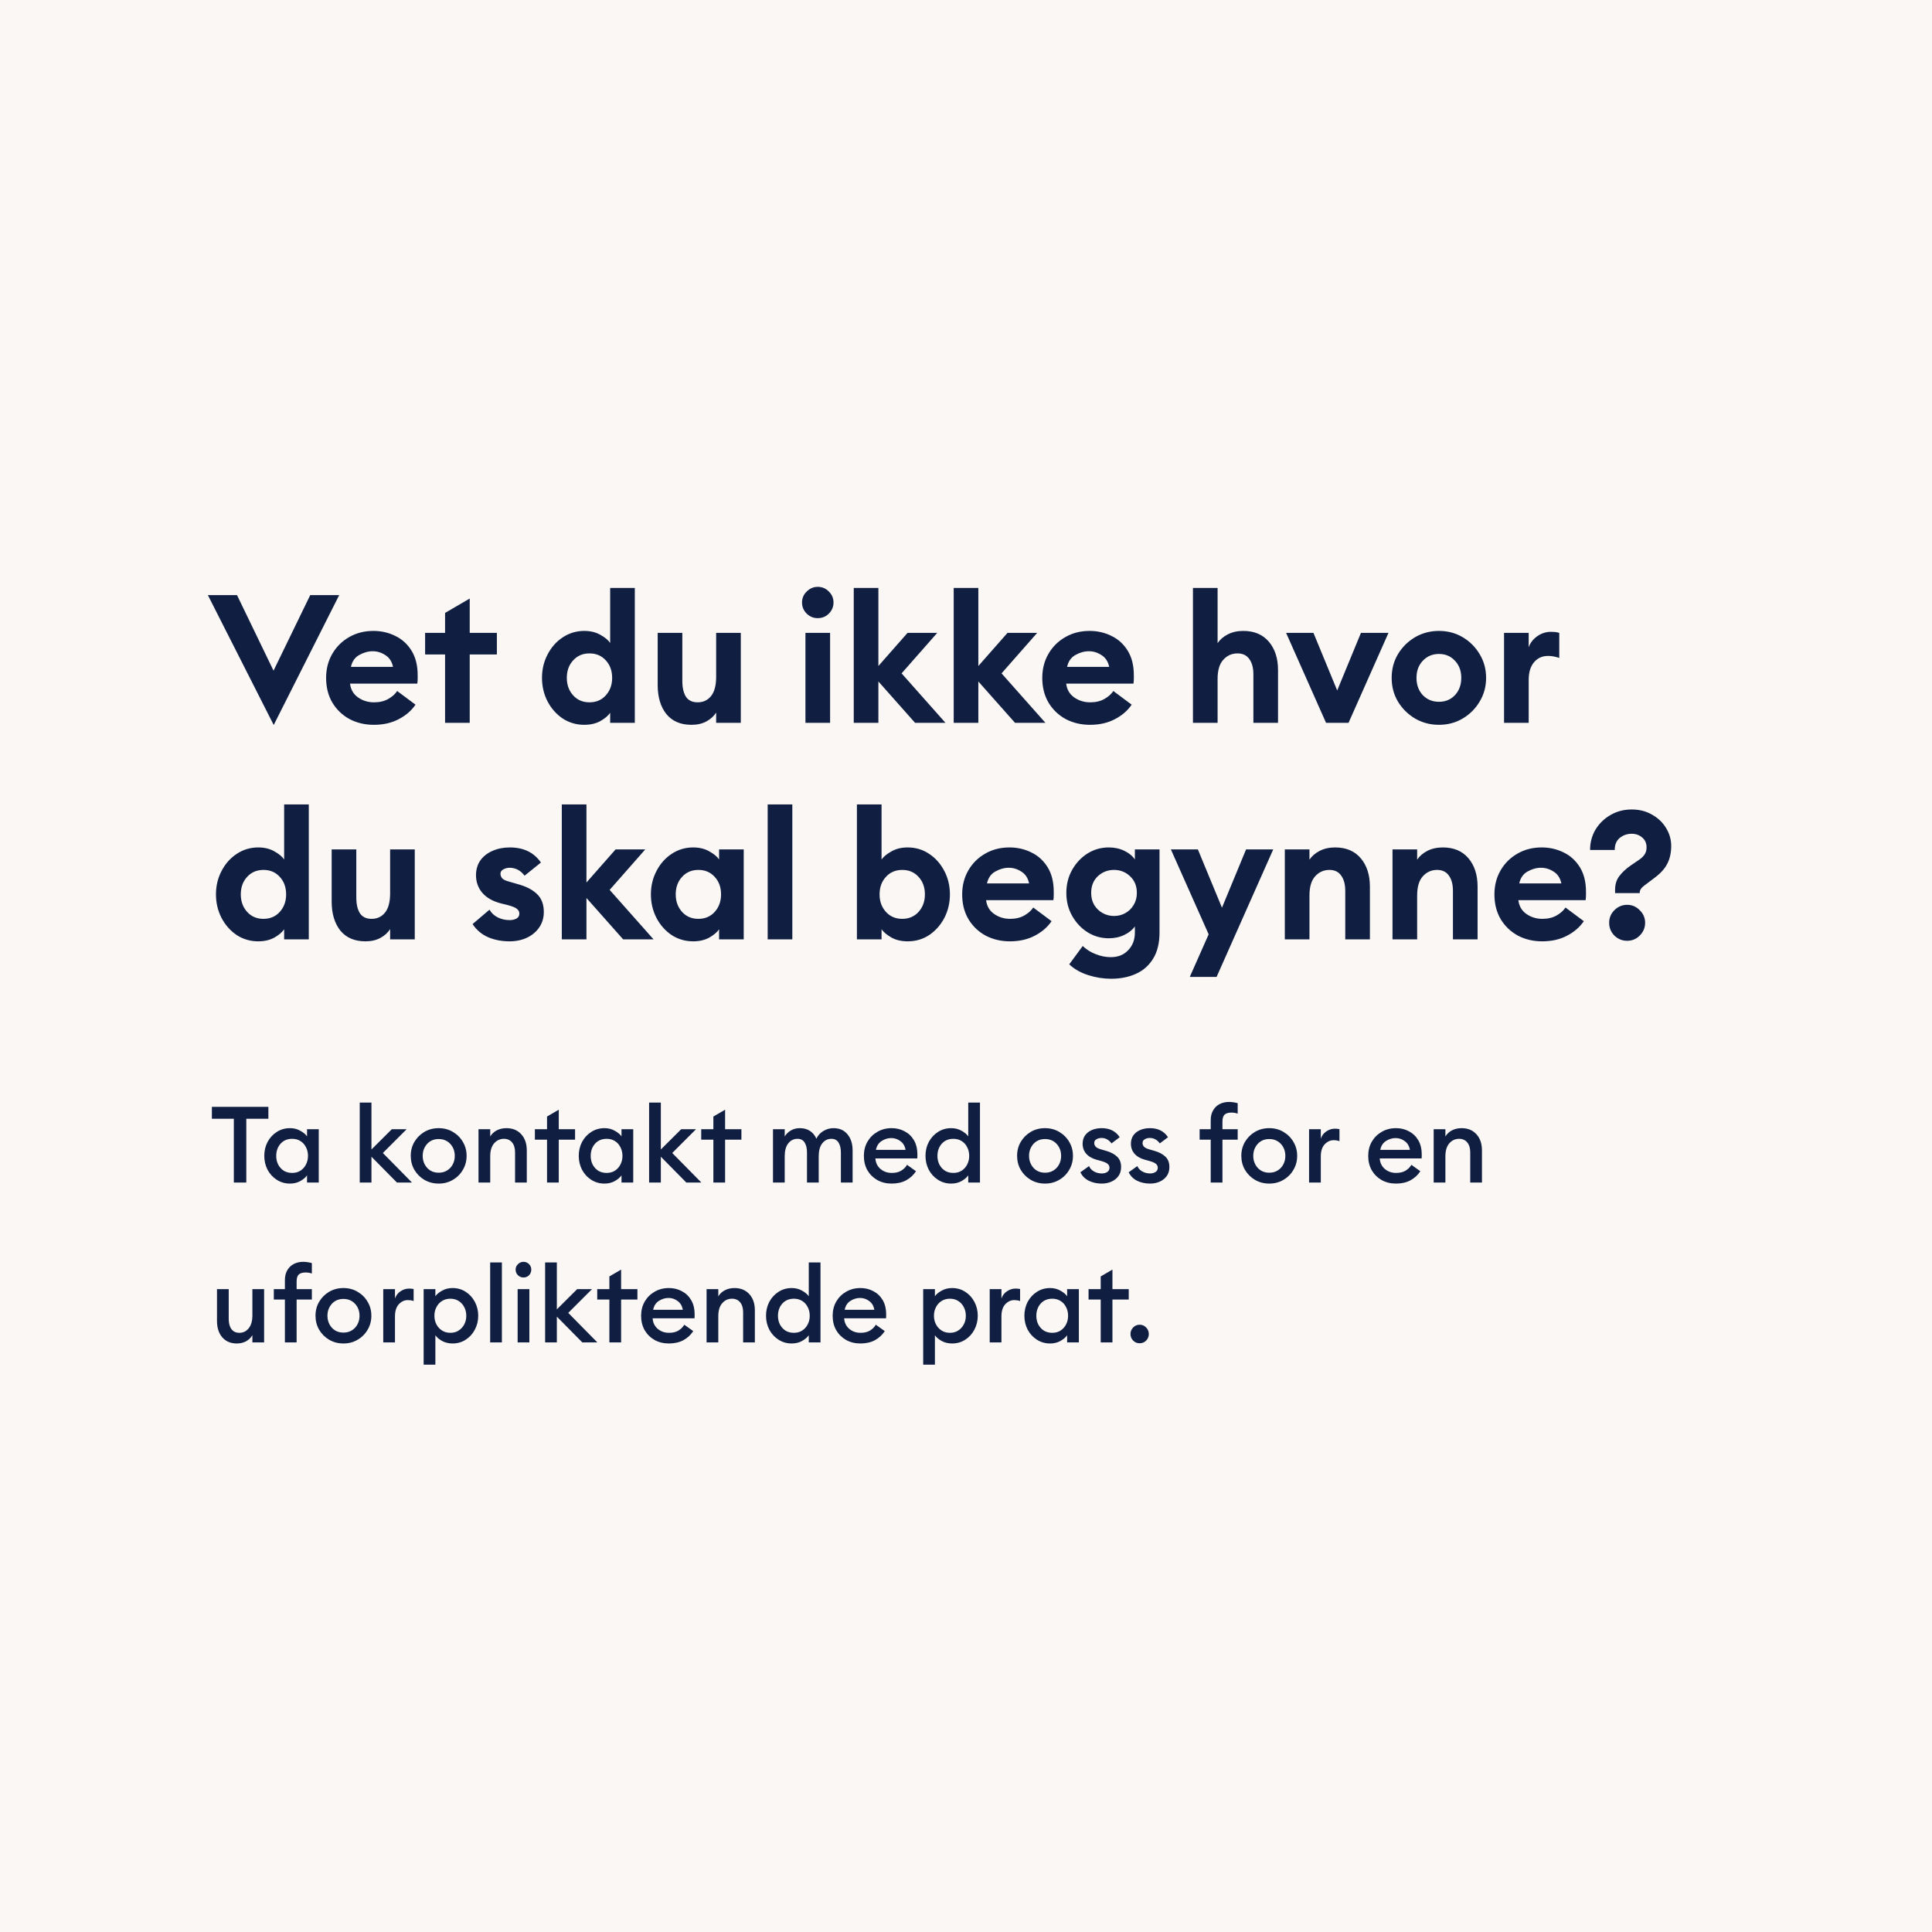 <svg xmlns="http://www.w3.org/2000/svg" fill="none" viewBox="0 0 580 580" height="580" width="580">
<rect fill="#FAF7F4" height="580" width="580"></rect>
<path fill="#101F41" d="M82.17 217.648L62.406 178.66H71.154L82.116 201.34L93.132 178.66H101.826L82.17 217.648ZM111.886 195.508C110.518 195.508 109.168 195.886 107.836 196.642C106.54 197.362 105.712 198.55 105.352 200.206H117.988C117.664 198.622 116.908 197.452 115.72 196.696C114.532 195.904 113.254 195.508 111.886 195.508ZM112.21 217.594C109.546 217.594 107.116 217.018 104.92 215.866C102.76 214.678 101.05 213.04 99.79 210.952C98.531 208.828 97.9 206.344 97.9 203.5C97.9 200.836 98.513 198.442 99.737 196.318C100.96 194.194 102.634 192.52 104.758 191.296C106.918 190.036 109.366 189.406 112.102 189.406C114.478 189.406 116.674 189.91 118.69 190.918C120.706 191.89 122.326 193.366 123.55 195.346C124.774 197.326 125.386 199.774 125.386 202.69C125.386 203.014 125.386 203.374 125.386 203.77C125.386 204.166 125.35 204.652 125.278 205.228H105.082C105.298 207.028 106.108 208.414 107.512 209.386C108.916 210.358 110.5 210.844 112.264 210.844C113.956 210.844 115.396 210.502 116.584 209.818C117.772 209.134 118.654 208.342 119.23 207.442L124.738 211.546C123.514 213.346 121.822 214.804 119.662 215.92C117.538 217.036 115.054 217.594 112.21 217.594ZM133.615 217V196.48H127.621V190H133.615V184.006L141.013 179.686V190H149.167V196.48H141.013V217H133.615ZM175.401 217.594C173.025 217.594 170.865 216.964 168.921 215.704C167.013 214.408 165.501 212.698 164.385 210.574C163.269 208.414 162.711 206.056 162.711 203.5C162.711 200.944 163.269 198.604 164.385 196.48C165.501 194.32 167.013 192.61 168.921 191.35C170.865 190.054 173.025 189.406 175.401 189.406C177.273 189.406 178.893 189.802 180.261 190.594C181.629 191.35 182.601 192.16 183.177 193.024V176.5H190.575V217H183.177V213.976C182.601 214.84 181.629 215.668 180.261 216.46C178.893 217.216 177.273 217.594 175.401 217.594ZM176.967 210.844C178.983 210.844 180.621 210.142 181.881 208.738C183.141 207.334 183.771 205.588 183.771 203.5C183.771 201.376 183.141 199.63 181.881 198.262C180.621 196.858 178.983 196.156 176.967 196.156C174.951 196.156 173.313 196.858 172.053 198.262C170.793 199.63 170.163 201.376 170.163 203.5C170.163 205.588 170.793 207.334 172.053 208.738C173.313 210.142 174.951 210.844 176.967 210.844ZM207.595 217.594C204.319 217.594 201.799 216.514 200.035 214.354C198.307 212.158 197.443 209.26 197.443 205.66V190H204.841V204.418C204.841 206.434 205.201 208.018 205.921 209.17C206.677 210.286 207.847 210.844 209.431 210.844C211.087 210.844 212.419 210.232 213.427 209.008C214.471 207.748 214.993 205.804 214.993 203.176V190H222.391V217H214.993V213.922C214.309 215.002 213.337 215.884 212.077 216.568C210.817 217.252 209.323 217.594 207.595 217.594ZM245.472 185.572C244.212 185.572 243.114 185.122 242.178 184.222C241.242 183.286 240.774 182.17 240.774 180.874C240.774 179.578 241.242 178.48 242.178 177.58C243.114 176.644 244.212 176.176 245.472 176.176C246.804 176.176 247.92 176.644 248.82 177.58C249.756 178.48 250.224 179.578 250.224 180.874C250.224 182.17 249.756 183.286 248.82 184.222C247.92 185.122 246.804 185.572 245.472 185.572ZM241.8 217V190H249.198V217H241.8ZM256.302 217V176.5H263.7V199.936L272.448 190H281.358L270.666 202.15L283.842 217H274.716L263.7 204.58V217H256.302ZM286.308 217V176.5H293.706V199.936L302.454 190H311.364L300.672 202.15L313.848 217H304.722L293.706 204.58V217H286.308ZM326.885 195.508C325.517 195.508 324.167 195.886 322.835 196.642C321.539 197.362 320.711 198.55 320.351 200.206H332.987C332.663 198.622 331.907 197.452 330.719 196.696C329.531 195.904 328.253 195.508 326.885 195.508ZM327.209 217.594C324.545 217.594 322.115 217.018 319.919 215.866C317.759 214.678 316.049 213.04 314.789 210.952C313.529 208.828 312.899 206.344 312.899 203.5C312.899 200.836 313.511 198.442 314.735 196.318C315.959 194.194 317.633 192.52 319.757 191.296C321.917 190.036 324.365 189.406 327.101 189.406C329.477 189.406 331.673 189.91 333.689 190.918C335.705 191.89 337.325 193.366 338.549 195.346C339.773 197.326 340.385 199.774 340.385 202.69C340.385 203.014 340.385 203.374 340.385 203.77C340.385 204.166 340.349 204.652 340.277 205.228H320.081C320.297 207.028 321.107 208.414 322.511 209.386C323.915 210.358 325.499 210.844 327.263 210.844C328.955 210.844 330.395 210.502 331.583 209.818C332.771 209.134 333.653 208.342 334.229 207.442L339.737 211.546C338.513 213.346 336.821 214.804 334.661 215.92C332.537 217.036 330.053 217.594 327.209 217.594ZM358.132 176.5H365.53V193.078C366.25 191.998 367.276 191.116 368.608 190.432C369.94 189.748 371.488 189.406 373.252 189.406C376.528 189.406 379.084 190.486 380.92 192.646C382.756 194.806 383.674 197.65 383.674 201.178V217H376.276V202.42C376.276 200.476 375.862 198.946 375.034 197.83C374.242 196.714 373.072 196.156 371.524 196.156C369.832 196.156 368.41 196.786 367.258 198.046C366.106 199.306 365.53 201.232 365.53 203.824V217H358.132V176.5ZM398.089 217L386.101 190H394.309L401.437 207.28L408.565 190H416.827L404.839 217H398.089ZM431.989 217.594C429.361 217.594 426.967 216.964 424.807 215.704C422.683 214.444 420.973 212.752 419.677 210.628C418.417 208.504 417.787 206.128 417.787 203.5C417.787 200.872 418.417 198.496 419.677 196.372C420.973 194.248 422.683 192.556 424.807 191.296C426.967 190.036 429.361 189.406 431.989 189.406C434.617 189.406 436.993 190.036 439.117 191.296C441.241 192.556 442.933 194.248 444.193 196.372C445.489 198.496 446.137 200.872 446.137 203.5C446.137 206.128 445.489 208.504 444.193 210.628C442.933 212.752 441.241 214.444 439.117 215.704C436.993 216.964 434.617 217.594 431.989 217.594ZM431.989 210.682C433.933 210.682 435.535 210.016 436.795 208.684C438.055 207.316 438.685 205.588 438.685 203.5C438.685 201.412 438.055 199.702 436.795 198.37C435.535 197.002 433.933 196.318 431.989 196.318C430.045 196.318 428.425 197.002 427.129 198.37C425.869 199.702 425.239 201.412 425.239 203.5C425.239 205.588 425.869 207.316 427.129 208.684C428.425 210.016 430.045 210.682 431.989 210.682ZM451.525 217V190H458.923V194.32C459.391 192.988 460.237 191.89 461.461 191.026C462.721 190.126 464.107 189.676 465.619 189.676C466.015 189.676 466.411 189.694 466.807 189.73C467.203 189.766 467.635 189.856 468.103 190V197.506C467.527 197.326 466.969 197.182 466.429 197.074C465.925 196.966 465.367 196.912 464.755 196.912C462.991 196.912 461.569 197.56 460.489 198.856C459.445 200.116 458.923 201.862 458.923 204.094V217H451.525ZM77.526 282.594C75.15 282.594 72.99 281.964 71.046 280.704C69.138 279.408 67.626 277.698 66.51 275.574C65.394 273.414 64.836 271.056 64.836 268.5C64.836 265.944 65.394 263.604 66.51 261.48C67.626 259.32 69.138 257.61 71.046 256.35C72.99 255.054 75.15 254.406 77.526 254.406C79.398 254.406 81.018 254.802 82.386 255.594C83.754 256.35 84.726 257.16 85.302 258.024V241.5H92.7V282H85.302V278.976C84.726 279.84 83.754 280.668 82.386 281.46C81.018 282.216 79.398 282.594 77.526 282.594ZM79.092 275.844C81.108 275.844 82.746 275.142 84.006 273.738C85.266 272.334 85.896 270.588 85.896 268.5C85.896 266.376 85.266 264.63 84.006 263.262C82.746 261.858 81.108 261.156 79.092 261.156C77.076 261.156 75.438 261.858 74.178 263.262C72.918 264.63 72.288 266.376 72.288 268.5C72.288 270.588 72.918 272.334 74.178 273.738C75.438 275.142 77.076 275.844 79.092 275.844ZM109.72 282.594C106.444 282.594 103.924 281.514 102.16 279.354C100.432 277.158 99.568 274.26 99.568 270.66V255H106.966V269.418C106.966 271.434 107.326 273.018 108.046 274.17C108.802 275.286 109.972 275.844 111.556 275.844C113.212 275.844 114.544 275.232 115.552 274.008C116.596 272.748 117.118 270.804 117.118 268.176V255H124.516V282H117.118V278.922C116.434 280.002 115.462 280.884 114.202 281.568C112.942 282.252 111.448 282.594 109.72 282.594ZM152.943 282.594C150.603 282.594 148.461 282.18 146.517 281.352C144.573 280.488 143.025 279.174 141.873 277.41L146.949 273.09C147.525 274.098 148.353 274.872 149.433 275.412C150.513 275.952 151.701 276.222 152.997 276.222C153.753 276.222 154.419 276.078 154.995 275.79C155.607 275.466 155.913 274.962 155.913 274.278C155.913 273.702 155.679 273.234 155.211 272.874C154.779 272.478 153.825 272.082 152.349 271.686L150.351 271.2C147.867 270.552 145.995 269.472 144.735 267.96C143.475 266.448 142.863 264.648 142.899 262.56C142.935 260.904 143.385 259.464 144.249 258.24C145.149 257.016 146.355 256.08 147.867 255.432C149.415 254.748 151.143 254.406 153.051 254.406C157.191 254.406 160.305 255.918 162.393 258.942L157.479 262.884C156.291 261.3 154.779 260.508 152.943 260.508C152.295 260.508 151.683 260.67 151.107 260.994C150.531 261.282 150.243 261.732 150.243 262.344C150.243 262.74 150.387 263.154 150.675 263.586C150.999 264.018 151.719 264.378 152.835 264.666L155.427 265.422C157.875 266.07 159.783 267.042 161.151 268.338C162.555 269.634 163.257 271.452 163.257 273.792C163.257 275.52 162.807 277.05 161.907 278.382C161.007 279.714 159.765 280.758 158.181 281.514C156.633 282.234 154.887 282.594 152.943 282.594ZM168.658 282V241.5H176.056V264.936L184.804 255H193.714L183.022 267.15L196.198 282H187.072L176.056 269.58V282H168.658ZM208.096 282.594C205.72 282.594 203.56 281.964 201.616 280.704C199.708 279.408 198.196 277.698 197.08 275.574C195.964 273.414 195.406 271.056 195.406 268.5C195.406 265.944 195.964 263.604 197.08 261.48C198.196 259.32 199.708 257.61 201.616 256.35C203.56 255.054 205.72 254.406 208.096 254.406C209.968 254.406 211.588 254.802 212.956 255.594C214.324 256.35 215.296 257.16 215.872 258.024V255H223.27V282H215.872V278.976C215.296 279.84 214.324 280.668 212.956 281.46C211.588 282.216 209.968 282.594 208.096 282.594ZM209.662 275.844C211.678 275.844 213.316 275.142 214.576 273.738C215.836 272.334 216.466 270.588 216.466 268.5C216.466 266.376 215.836 264.63 214.576 263.262C213.316 261.858 211.678 261.156 209.662 261.156C207.646 261.156 206.008 261.858 204.748 263.262C203.488 264.63 202.858 266.376 202.858 268.5C202.858 270.588 203.488 272.334 204.748 273.738C206.008 275.142 207.646 275.844 209.662 275.844ZM230.462 282V241.5H237.86V282H230.462ZM272.48 282.594C270.608 282.594 268.988 282.216 267.62 281.46C266.252 280.668 265.262 279.84 264.65 278.976V282H257.251V241.5H264.65V258.024C265.262 257.16 266.252 256.35 267.62 255.594C268.988 254.802 270.608 254.406 272.48 254.406C274.892 254.406 277.052 255.054 278.96 256.35C280.868 257.61 282.38 259.32 283.496 261.48C284.612 263.604 285.17 265.944 285.17 268.5C285.17 271.056 284.612 273.414 283.496 275.574C282.38 277.698 280.868 279.408 278.96 280.704C277.052 281.964 274.892 282.594 272.48 282.594ZM270.86 275.844C272.876 275.844 274.514 275.142 275.774 273.738C277.034 272.334 277.664 270.588 277.664 268.5C277.664 266.376 277.034 264.63 275.774 263.262C274.514 261.858 272.876 261.156 270.86 261.156C268.844 261.156 267.206 261.858 265.946 263.262C264.686 264.63 264.056 266.376 264.056 268.5C264.056 270.588 264.686 272.334 265.946 273.738C267.206 275.142 268.844 275.844 270.86 275.844ZM302.838 260.508C301.47 260.508 300.12 260.886 298.788 261.642C297.492 262.362 296.664 263.55 296.304 265.206H308.94C308.616 263.622 307.86 262.452 306.672 261.696C305.484 260.904 304.206 260.508 302.838 260.508ZM303.162 282.594C300.498 282.594 298.068 282.018 295.872 280.866C293.712 279.678 292.002 278.04 290.742 275.952C289.482 273.828 288.852 271.344 288.852 268.5C288.852 265.836 289.464 263.442 290.688 261.318C291.912 259.194 293.586 257.52 295.71 256.296C297.87 255.036 300.318 254.406 303.054 254.406C305.43 254.406 307.626 254.91 309.642 255.918C311.658 256.89 313.278 258.366 314.502 260.346C315.726 262.326 316.338 264.774 316.338 267.69C316.338 268.014 316.338 268.374 316.338 268.77C316.338 269.166 316.302 269.652 316.23 270.228H296.034C296.25 272.028 297.06 273.414 298.464 274.386C299.868 275.358 301.452 275.844 303.216 275.844C304.908 275.844 306.348 275.502 307.536 274.818C308.724 274.134 309.606 273.342 310.182 272.442L315.69 276.546C314.466 278.346 312.774 279.804 310.614 280.92C308.49 282.036 306.006 282.594 303.162 282.594ZM334.434 274.98C335.694 274.98 336.828 274.692 337.836 274.116C338.88 273.54 339.708 272.73 340.32 271.686C340.968 270.642 341.292 269.436 341.292 268.068C341.292 265.98 340.608 264.306 339.24 263.046C337.908 261.786 336.306 261.156 334.434 261.156C332.562 261.156 330.942 261.786 329.574 263.046C328.242 264.306 327.576 265.98 327.576 268.068C327.576 269.436 327.882 270.642 328.494 271.686C329.142 272.73 329.988 273.54 331.032 274.116C332.076 274.692 333.21 274.98 334.434 274.98ZM333.57 293.826C331.266 293.826 328.98 293.466 326.712 292.746C324.444 292.026 322.536 290.946 320.988 289.506L325.038 283.998C326.226 285.114 327.558 285.942 329.034 286.482C330.51 287.058 331.986 287.346 333.462 287.346C335.658 287.346 337.404 286.644 338.7 285.24C340.032 283.872 340.698 282.108 340.698 279.948V278.112C340.014 279.12 338.97 279.966 337.566 280.65C336.162 281.334 334.596 281.676 332.868 281.676C330.528 281.676 328.386 281.064 326.442 279.84C324.534 278.616 323.004 276.978 321.852 274.926C320.7 272.874 320.124 270.588 320.124 268.068C320.124 265.512 320.7 263.208 321.852 261.156C323.004 259.104 324.534 257.466 326.442 256.242C328.386 255.018 330.528 254.406 332.868 254.406C334.596 254.406 336.162 254.748 337.566 255.432C338.97 256.116 340.014 256.98 340.698 258.024V255H348.096V279.894C348.096 283.134 347.448 285.78 346.152 287.832C344.892 289.884 343.164 291.396 340.968 292.368C338.808 293.34 336.342 293.826 333.57 293.826ZM365.223 293.286H357.177L362.847 280.488L351.507 255H359.607L366.843 272.496L374.079 255H382.233L365.223 293.286ZM385.712 282V255H393.11V258.078C393.83 256.998 394.856 256.116 396.188 255.432C397.52 254.748 399.068 254.406 400.832 254.406C404.108 254.406 406.664 255.486 408.5 257.646C410.336 259.806 411.254 262.65 411.254 266.178V282H403.856V267.42C403.856 265.476 403.442 263.946 402.614 262.83C401.822 261.714 400.652 261.156 399.104 261.156C397.412 261.156 395.99 261.786 394.838 263.046C393.686 264.306 393.11 266.232 393.11 268.824V282H385.712ZM418.039 282V255H425.437V258.078C426.157 256.998 427.183 256.116 428.515 255.432C429.847 254.748 431.395 254.406 433.159 254.406C436.435 254.406 438.991 255.486 440.827 257.646C442.663 259.806 443.581 262.65 443.581 266.178V282H436.183V267.42C436.183 265.476 435.769 263.946 434.941 262.83C434.149 261.714 432.979 261.156 431.431 261.156C429.739 261.156 428.317 261.786 427.165 263.046C426.013 264.306 425.437 266.232 425.437 268.824V282H418.039ZM462.623 260.508C461.255 260.508 459.905 260.886 458.573 261.642C457.277 262.362 456.449 263.55 456.089 265.206H468.725C468.401 263.622 467.645 262.452 466.457 261.696C465.269 260.904 463.991 260.508 462.623 260.508ZM462.947 282.594C460.283 282.594 457.853 282.018 455.657 280.866C453.497 279.678 451.787 278.04 450.527 275.952C449.267 273.828 448.637 271.344 448.637 268.5C448.637 265.836 449.249 263.442 450.473 261.318C451.697 259.194 453.371 257.52 455.495 256.296C457.655 255.036 460.103 254.406 462.839 254.406C465.215 254.406 467.411 254.91 469.427 255.918C471.443 256.89 473.063 258.366 474.287 260.346C475.511 262.326 476.123 264.774 476.123 267.69C476.123 268.014 476.123 268.374 476.123 268.77C476.123 269.166 476.087 269.652 476.015 270.228H455.819C456.035 272.028 456.845 273.414 458.249 274.386C459.653 275.358 461.237 275.844 463.001 275.844C464.693 275.844 466.133 275.502 467.321 274.818C468.509 274.134 469.391 273.342 469.967 272.442L475.475 276.546C474.251 278.346 472.559 279.804 470.399 280.92C468.275 282.036 465.791 282.594 462.947 282.594ZM484.86 268.122V267.096C484.86 265.512 485.274 264.162 486.102 263.046C486.966 261.894 488.1 260.832 489.504 259.86C490.332 259.284 491.124 258.744 491.88 258.24C492.6 257.772 493.176 257.25 493.608 256.674C494.076 256.062 494.31 255.306 494.31 254.406C494.31 253.146 493.878 252.156 493.014 251.436C492.15 250.68 491.088 250.302 489.828 250.302C488.496 250.302 487.308 250.716 486.264 251.544C485.256 252.372 484.752 253.578 484.752 255.162H477.354C477.354 252.93 477.894 250.896 478.974 249.06C480.09 247.224 481.584 245.766 483.456 244.686C485.364 243.57 487.488 243.012 489.828 243.012C492.168 243.012 494.22 243.534 495.984 244.578C497.784 245.586 499.188 246.936 500.196 248.628C501.204 250.284 501.708 252.066 501.708 253.974C501.708 255.954 501.33 257.7 500.574 259.212C499.854 260.688 498.612 262.092 496.848 263.424C495.516 264.432 494.418 265.26 493.554 265.908C492.69 266.556 492.258 267.24 492.258 267.96V268.122H484.86ZM488.478 282.432C487.002 282.432 485.724 281.91 484.644 280.866C483.6 279.786 483.078 278.508 483.078 277.032C483.078 275.556 483.6 274.296 484.644 273.252C485.724 272.172 487.002 271.632 488.478 271.632C489.954 271.632 491.214 272.172 492.258 273.252C493.338 274.296 493.878 275.556 493.878 277.032C493.878 278.508 493.338 279.786 492.258 280.866C491.214 281.91 489.954 282.432 488.478 282.432Z"></path>
<path fill="#101F41" d="M70.2 355V335.864H63.608V332.28H80.568V335.864H73.944V355H70.2ZM87.053 355.32C85.602 355.32 84.29 354.947 83.117 354.2C81.944 353.453 81.016 352.451 80.333 351.192C79.672 349.912 79.341 348.515 79.341 347C79.341 345.464 79.672 344.067 80.333 342.808C81.016 341.549 81.944 340.547 83.117 339.8C84.29 339.053 85.602 338.68 87.053 338.68C88.205 338.68 89.229 338.936 90.125 339.448C91.042 339.939 91.725 340.504 92.173 341.144V339H95.693V355H92.173V352.856C91.725 353.496 91.042 354.072 90.125 354.584C89.229 355.075 88.205 355.32 87.053 355.32ZM87.693 352.12C88.653 352.12 89.485 351.896 90.189 351.448C90.914 350.979 91.469 350.36 91.853 349.592C92.258 348.824 92.461 347.96 92.461 347C92.461 346.04 92.258 345.176 91.853 344.408C91.469 343.619 90.914 343 90.189 342.552C89.485 342.104 88.653 341.88 87.693 341.88C86.733 341.88 85.89 342.104 85.165 342.552C84.461 343 83.906 343.619 83.501 344.408C83.117 345.176 82.925 346.04 82.925 347C82.925 347.96 83.117 348.824 83.501 349.592C83.906 350.36 84.461 350.979 85.165 351.448C85.89 351.896 86.733 352.12 87.693 352.12ZM107.993 355V331H111.513V345.08L117.625 339H122.073L114.937 346.136L123.673 355H119.161L111.513 347.256V355H107.993ZM131.694 355.32C130.115 355.32 128.686 354.947 127.406 354.2C126.147 353.453 125.144 352.451 124.398 351.192C123.672 349.933 123.31 348.536 123.31 347C123.31 345.443 123.672 344.045 124.398 342.808C125.144 341.549 126.147 340.547 127.406 339.8C128.686 339.053 130.115 338.68 131.694 338.68C133.272 338.68 134.691 339.053 135.95 339.8C137.23 340.547 138.232 341.549 138.958 342.808C139.704 344.045 140.078 345.443 140.078 347C140.078 348.536 139.704 349.933 138.958 351.192C138.232 352.451 137.23 353.453 135.95 354.2C134.691 354.947 133.272 355.32 131.694 355.32ZM131.694 352.056C132.654 352.056 133.496 351.832 134.222 351.384C134.947 350.936 135.512 350.328 135.918 349.56C136.323 348.792 136.526 347.939 136.526 347C136.526 346.04 136.323 345.187 135.918 344.44C135.512 343.672 134.947 343.064 134.222 342.616C133.496 342.168 132.654 341.944 131.694 341.944C130.734 341.944 129.891 342.168 129.166 342.616C128.462 343.064 127.907 343.672 127.502 344.44C127.096 345.187 126.894 346.04 126.894 347C126.894 347.939 127.096 348.792 127.502 349.56C127.907 350.328 128.462 350.936 129.166 351.384C129.891 351.832 130.734 352.056 131.694 352.056ZM143.649 355V339H147.169V341.176C147.66 340.365 148.332 339.747 149.185 339.32C150.039 338.893 150.988 338.68 152.033 338.68C153.889 338.68 155.372 339.288 156.481 340.504C157.591 341.72 158.145 343.341 158.145 345.368V355H154.625V345.944C154.625 344.685 154.327 343.693 153.729 342.968C153.132 342.243 152.321 341.88 151.297 341.88C150.124 341.88 149.143 342.328 148.353 343.224C147.564 344.12 147.169 345.421 147.169 347.128V355H143.649ZM164.223 355V342.136H160.575V339H164.223V335.192L167.743 333.144V339H172.639V342.136H167.743V355H164.223ZM181.459 355.32C180.009 355.32 178.697 354.947 177.523 354.2C176.35 353.453 175.422 352.451 174.739 351.192C174.078 349.912 173.747 348.515 173.747 347C173.747 345.464 174.078 344.067 174.739 342.808C175.422 341.549 176.35 340.547 177.523 339.8C178.697 339.053 180.009 338.68 181.459 338.68C182.611 338.68 183.635 338.936 184.531 339.448C185.449 339.939 186.131 340.504 186.579 341.144V339H190.099V355H186.579V352.856C186.131 353.496 185.449 354.072 184.531 354.584C183.635 355.075 182.611 355.32 181.459 355.32ZM182.099 352.12C183.059 352.12 183.891 351.896 184.595 351.448C185.321 350.979 185.875 350.36 186.259 349.592C186.665 348.824 186.867 347.96 186.867 347C186.867 346.04 186.665 345.176 186.259 344.408C185.875 343.619 185.321 343 184.595 342.552C183.891 342.104 183.059 341.88 182.099 341.88C181.139 341.88 180.297 342.104 179.571 342.552C178.867 343 178.313 343.619 177.907 344.408C177.523 345.176 177.331 346.04 177.331 347C177.331 347.96 177.523 348.824 177.907 349.592C178.313 350.36 178.867 350.979 179.571 351.448C180.297 351.896 181.139 352.12 182.099 352.12ZM194.868 355V331H198.388V345.08L204.5 339H208.948L201.812 346.136L210.548 355H206.036L198.388 347.256V355H194.868ZM214.16 355V342.136H210.512V339H214.16V335.192L217.68 333.144V339H222.576V342.136H217.68V355H214.16ZM252.44 355V346.008C252.44 344.749 252.205 343.747 251.736 343C251.266 342.253 250.552 341.88 249.592 341.88C248.461 341.88 247.544 342.339 246.84 343.256C246.136 344.152 245.784 345.443 245.784 347.128V355H242.264V346.008C242.264 344.749 242.029 343.747 241.56 343C241.09 342.253 240.376 341.88 239.416 341.88C238.285 341.88 237.357 342.339 236.632 343.256C235.928 344.152 235.576 345.443 235.576 347.128V355H232.056V339H235.576V341.176C236.024 340.429 236.632 339.832 237.4 339.384C238.189 338.915 239.096 338.68 240.12 338.68C241.314 338.68 242.328 338.957 243.16 339.512C244.013 340.067 244.653 340.845 245.08 341.848C245.57 340.824 246.285 340.045 247.224 339.512C248.162 338.957 249.154 338.68 250.2 338.68C252.013 338.68 253.421 339.299 254.424 340.536C255.448 341.752 255.96 343.384 255.96 345.432V355H252.44ZM267.566 341.656C266.542 341.656 265.571 341.955 264.654 342.552C263.758 343.128 263.192 344.013 262.958 345.208H271.854C271.662 344.056 271.15 343.181 270.318 342.584C269.507 341.965 268.59 341.656 267.566 341.656ZM267.694 355.32C266.072 355.32 264.632 354.968 263.374 354.264C262.115 353.539 261.123 352.557 260.398 351.32C259.694 350.061 259.342 348.621 259.342 347C259.342 345.421 259.694 344.013 260.398 342.776C261.123 341.517 262.115 340.525 263.374 339.8C264.632 339.053 266.072 338.68 267.694 338.68C269.102 338.68 270.382 338.989 271.534 339.608C272.707 340.205 273.646 341.091 274.35 342.264C275.054 343.437 275.406 344.888 275.406 346.616C275.406 346.787 275.406 346.957 275.406 347.128C275.406 347.299 275.395 347.512 275.374 347.768H262.798C262.883 349.069 263.395 350.125 264.334 350.936C265.272 351.725 266.403 352.12 267.726 352.12C268.856 352.12 269.795 351.896 270.542 351.448C271.31 350.979 271.896 350.392 272.302 349.688L274.99 351.608C274.264 352.739 273.283 353.645 272.046 354.328C270.83 354.989 269.379 355.32 267.694 355.32ZM285.553 355.32C284.102 355.32 282.79 354.947 281.617 354.2C280.444 353.453 279.516 352.451 278.833 351.192C278.172 349.912 277.841 348.515 277.841 347C277.841 345.464 278.172 344.067 278.833 342.808C279.516 341.549 280.444 340.547 281.617 339.8C282.79 339.053 284.102 338.68 285.553 338.68C286.705 338.68 287.729 338.936 288.625 339.448C289.542 339.939 290.225 340.504 290.673 341.144V331H294.193V355H290.673V352.856C290.225 353.496 289.542 354.072 288.625 354.584C287.729 355.075 286.705 355.32 285.553 355.32ZM286.193 352.12C287.153 352.12 287.985 351.896 288.689 351.448C289.414 350.979 289.969 350.36 290.353 349.592C290.758 348.824 290.961 347.96 290.961 347C290.961 346.04 290.758 345.176 290.353 344.408C289.969 343.619 289.414 343 288.689 342.552C287.985 342.104 287.153 341.88 286.193 341.88C285.233 341.88 284.39 342.104 283.665 342.552C282.961 343 282.406 343.619 282.001 344.408C281.617 345.176 281.425 346.04 281.425 347C281.425 347.96 281.617 348.824 282.001 349.592C282.406 350.36 282.961 350.979 283.665 351.448C284.39 351.896 285.233 352.12 286.193 352.12ZM313.725 355.32C312.146 355.32 310.717 354.947 309.437 354.2C308.178 353.453 307.176 352.451 306.429 351.192C305.704 349.933 305.341 348.536 305.341 347C305.341 345.443 305.704 344.045 306.429 342.808C307.176 341.549 308.178 340.547 309.437 339.8C310.717 339.053 312.146 338.68 313.725 338.68C315.304 338.68 316.722 339.053 317.981 339.8C319.261 340.547 320.264 341.549 320.989 342.808C321.736 344.045 322.109 345.443 322.109 347C322.109 348.536 321.736 349.933 320.989 351.192C320.264 352.451 319.261 353.453 317.981 354.2C316.722 354.947 315.304 355.32 313.725 355.32ZM313.725 352.056C314.685 352.056 315.528 351.832 316.253 351.384C316.978 350.936 317.544 350.328 317.949 349.56C318.354 348.792 318.557 347.939 318.557 347C318.557 346.04 318.354 345.187 317.949 344.44C317.544 343.672 316.978 343.064 316.253 342.616C315.528 342.168 314.685 341.944 313.725 341.944C312.765 341.944 311.922 342.168 311.197 342.616C310.493 343.064 309.938 343.672 309.533 344.44C309.128 345.187 308.925 346.04 308.925 347C308.925 347.939 309.128 348.792 309.533 349.56C309.938 350.328 310.493 350.936 311.197 351.384C311.922 351.832 312.765 352.056 313.725 352.056ZM330.737 355.32C329.329 355.32 328.049 355.043 326.897 354.488C325.745 353.912 324.891 353.059 324.337 351.928L326.929 350.072C327.249 350.776 327.761 351.32 328.465 351.704C329.169 352.088 329.937 352.28 330.769 352.28C331.387 352.28 331.921 352.141 332.369 351.864C332.838 351.565 333.073 351.139 333.073 350.584C333.073 350.115 332.902 349.731 332.561 349.432C332.219 349.112 331.558 348.813 330.577 348.536L329.169 348.152C327.803 347.768 326.758 347.149 326.033 346.296C325.329 345.443 324.987 344.429 325.009 343.256C325.03 342.296 325.286 341.475 325.777 340.792C326.289 340.109 326.971 339.587 327.825 339.224C328.699 338.861 329.67 338.68 330.737 338.68C333.147 338.68 334.95 339.587 336.145 341.4L333.681 343.256C333.339 342.765 332.913 342.371 332.401 342.072C331.91 341.773 331.323 341.624 330.641 341.624C330.107 341.624 329.617 341.752 329.169 342.008C328.721 342.264 328.497 342.637 328.497 343.128C328.497 343.512 328.625 343.864 328.881 344.184C329.137 344.504 329.649 344.781 330.417 345.016L332.081 345.496C333.489 345.901 334.587 346.488 335.377 347.256C336.166 348.003 336.561 349.037 336.561 350.36C336.561 351.384 336.305 352.269 335.793 353.016C335.281 353.741 334.587 354.307 333.713 354.712C332.838 355.117 331.846 355.32 330.737 355.32ZM345.237 355.32C343.829 355.32 342.549 355.043 341.397 354.488C340.245 353.912 339.391 353.059 338.837 351.928L341.429 350.072C341.749 350.776 342.261 351.32 342.965 351.704C343.669 352.088 344.437 352.28 345.269 352.28C345.887 352.28 346.421 352.141 346.869 351.864C347.338 351.565 347.573 351.139 347.573 350.584C347.573 350.115 347.402 349.731 347.061 349.432C346.719 349.112 346.058 348.813 345.077 348.536L343.669 348.152C342.303 347.768 341.258 347.149 340.533 346.296C339.829 345.443 339.487 344.429 339.509 343.256C339.53 342.296 339.786 341.475 340.277 340.792C340.789 340.109 341.471 339.587 342.325 339.224C343.199 338.861 344.17 338.68 345.237 338.68C347.647 338.68 349.45 339.587 350.645 341.4L348.181 343.256C347.839 342.765 347.413 342.371 346.901 342.072C346.41 341.773 345.823 341.624 345.141 341.624C344.607 341.624 344.117 341.752 343.669 342.008C343.221 342.264 342.997 342.637 342.997 343.128C342.997 343.512 343.125 343.864 343.381 344.184C343.637 344.504 344.149 344.781 344.917 345.016L346.581 345.496C347.989 345.901 349.087 346.488 349.877 347.256C350.666 348.003 351.061 349.037 351.061 350.36C351.061 351.384 350.805 352.269 350.293 353.016C349.781 353.741 349.087 354.307 348.213 354.712C347.338 355.117 346.346 355.32 345.237 355.32ZM363.466 355V342.136H360.138V339H363.466V336.312C363.466 335.117 363.711 334.115 364.202 333.304C364.692 332.472 365.343 331.853 366.154 331.448C366.986 331.021 367.914 330.808 368.938 330.808C369.492 330.808 369.983 330.851 370.41 330.936C370.836 331 371.22 331.085 371.562 331.192V334.328C370.986 334.115 370.356 334.008 369.674 334.008C368.756 334.008 368.074 334.211 367.626 334.616C367.199 335.021 366.986 335.725 366.986 336.728V339H371.562V342.136H366.986V355H363.466ZM381.038 355.32C379.459 355.32 378.03 354.947 376.75 354.2C375.491 353.453 374.488 352.451 373.742 351.192C373.016 349.933 372.654 348.536 372.654 347C372.654 345.443 373.016 344.045 373.742 342.808C374.488 341.549 375.491 340.547 376.75 339.8C378.03 339.053 379.459 338.68 381.038 338.68C382.616 338.68 384.035 339.053 385.294 339.8C386.574 340.547 387.576 341.549 388.302 342.808C389.048 344.045 389.422 345.443 389.422 347C389.422 348.536 389.048 349.933 388.302 351.192C387.576 352.451 386.574 353.453 385.294 354.2C384.035 354.947 382.616 355.32 381.038 355.32ZM381.038 352.056C381.998 352.056 382.84 351.832 383.566 351.384C384.291 350.936 384.856 350.328 385.262 349.56C385.667 348.792 385.87 347.939 385.87 347C385.87 346.04 385.667 345.187 385.262 344.44C384.856 343.672 384.291 343.064 383.566 342.616C382.84 342.168 381.998 341.944 381.038 341.944C380.078 341.944 379.235 342.168 378.51 342.616C377.806 343.064 377.251 343.672 376.846 344.44C376.44 345.187 376.238 346.04 376.238 347C376.238 347.939 376.44 348.792 376.846 349.56C377.251 350.328 377.806 350.936 378.51 351.384C379.235 351.832 380.078 352.056 381.038 352.056ZM392.993 355V339H396.513V341.848C396.812 340.931 397.356 340.205 398.145 339.672C398.956 339.117 399.82 338.84 400.737 338.84C400.972 338.84 401.196 338.851 401.409 338.872C401.644 338.893 401.878 338.925 402.113 338.968V342.584C401.814 342.477 401.526 342.403 401.249 342.36C400.972 342.317 400.673 342.296 400.353 342.296C399.35 342.296 398.454 342.712 397.665 343.544C396.897 344.376 396.513 345.592 396.513 347.192V355H392.993ZM418.972 341.656C417.948 341.656 416.977 341.955 416.06 342.552C415.164 343.128 414.599 344.013 414.364 345.208H423.26C423.068 344.056 422.556 343.181 421.724 342.584C420.913 341.965 419.996 341.656 418.972 341.656ZM419.1 355.32C417.479 355.32 416.039 354.968 414.78 354.264C413.521 353.539 412.529 352.557 411.804 351.32C411.1 350.061 410.748 348.621 410.748 347C410.748 345.421 411.1 344.013 411.804 342.776C412.529 341.517 413.521 340.525 414.78 339.8C416.039 339.053 417.479 338.68 419.1 338.68C420.508 338.68 421.788 338.989 422.94 339.608C424.113 340.205 425.052 341.091 425.756 342.264C426.46 343.437 426.812 344.888 426.812 346.616C426.812 346.787 426.812 346.957 426.812 347.128C426.812 347.299 426.801 347.512 426.78 347.768H414.204C414.289 349.069 414.801 350.125 415.74 350.936C416.679 351.725 417.809 352.12 419.132 352.12C420.263 352.12 421.201 351.896 421.948 351.448C422.716 350.979 423.303 350.392 423.708 349.688L426.396 351.608C425.671 352.739 424.689 353.645 423.452 354.328C422.236 354.989 420.785 355.32 419.1 355.32ZM430.399 355V339H433.919V341.176C434.41 340.365 435.082 339.747 435.935 339.32C436.789 338.893 437.738 338.68 438.783 338.68C440.639 338.68 442.122 339.288 443.231 340.504C444.341 341.72 444.895 343.341 444.895 345.368V355H441.375V345.944C441.375 344.685 441.077 343.693 440.479 342.968C439.882 342.243 439.071 341.88 438.047 341.88C436.874 341.88 435.893 342.328 435.103 343.224C434.314 344.12 433.919 345.421 433.919 347.128V355H430.399ZM71.096 403.32C69.261 403.32 67.811 402.712 66.744 401.496C65.677 400.259 65.144 398.616 65.144 396.568V387H68.664V395.992C68.664 397.272 68.941 398.285 69.496 399.032C70.051 399.757 70.84 400.12 71.864 400.12C72.995 400.12 73.923 399.672 74.648 398.776C75.395 397.88 75.768 396.579 75.768 394.872V387H79.288V403H75.768V400.824C75.299 401.613 74.659 402.232 73.848 402.68C73.037 403.107 72.12 403.32 71.096 403.32ZM85.528 403V390.136H82.2V387H85.528V384.312C85.528 383.117 85.774 382.115 86.264 381.304C86.755 380.472 87.406 379.853 88.216 379.448C89.048 379.021 89.976 378.808 91 378.808C91.555 378.808 92.046 378.851 92.472 378.936C92.899 379 93.283 379.085 93.624 379.192V382.328C93.048 382.115 92.419 382.008 91.736 382.008C90.819 382.008 90.136 382.211 89.688 382.616C89.262 383.021 89.048 383.725 89.048 384.728V387H93.624V390.136H89.048V403H85.528ZM103.1 403.32C101.521 403.32 100.092 402.947 98.812 402.2C97.553 401.453 96.551 400.451 95.804 399.192C95.079 397.933 94.716 396.536 94.716 395C94.716 393.443 95.079 392.045 95.804 390.808C96.551 389.549 97.553 388.547 98.812 387.8C100.092 387.053 101.521 386.68 103.1 386.68C104.679 386.68 106.097 387.053 107.356 387.8C108.636 388.547 109.639 389.549 110.364 390.808C111.111 392.045 111.484 393.443 111.484 395C111.484 396.536 111.111 397.933 110.364 399.192C109.639 400.451 108.636 401.453 107.356 402.2C106.097 402.947 104.679 403.32 103.1 403.32ZM103.1 400.056C104.06 400.056 104.903 399.832 105.628 399.384C106.353 398.936 106.919 398.328 107.324 397.56C107.729 396.792 107.932 395.939 107.932 395C107.932 394.04 107.729 393.187 107.324 392.44C106.919 391.672 106.353 391.064 105.628 390.616C104.903 390.168 104.06 389.944 103.1 389.944C102.14 389.944 101.297 390.168 100.572 390.616C99.868 391.064 99.313 391.672 98.908 392.44C98.503 393.187 98.3 394.04 98.3 395C98.3 395.939 98.503 396.792 98.908 397.56C99.313 398.328 99.868 398.936 100.572 399.384C101.297 399.832 102.14 400.056 103.1 400.056ZM115.056 403V387H118.576V389.848C118.874 388.931 119.418 388.205 120.208 387.672C121.018 387.117 121.882 386.84 122.8 386.84C123.034 386.84 123.258 386.851 123.472 386.872C123.706 386.893 123.941 386.925 124.176 386.968V390.584C123.877 390.477 123.589 390.403 123.312 390.36C123.034 390.317 122.736 390.296 122.416 390.296C121.413 390.296 120.517 390.712 119.728 391.544C118.96 392.376 118.576 393.592 118.576 395.192V403H115.056ZM127.181 387H130.701V389.144C131.149 388.504 131.831 387.939 132.749 387.448C133.666 386.936 134.701 386.68 135.853 386.68C137.325 386.68 138.637 387.053 139.789 387.8C140.962 388.547 141.879 389.549 142.541 390.808C143.223 392.067 143.565 393.464 143.565 395C143.565 396.515 143.223 397.912 142.541 399.192C141.879 400.451 140.962 401.453 139.789 402.2C138.637 402.947 137.325 403.32 135.853 403.32C134.701 403.32 133.666 403.075 132.749 402.584C131.831 402.072 131.149 401.496 130.701 400.856V409.688H127.181V387ZM135.213 400.12C136.151 400.12 136.973 399.896 137.677 399.448C138.402 398.979 138.967 398.36 139.373 397.592C139.778 396.824 139.981 395.96 139.981 395C139.981 394.04 139.778 393.176 139.373 392.408C138.967 391.619 138.402 391 137.677 390.552C136.973 390.104 136.151 389.88 135.213 389.88C134.274 389.88 133.442 390.104 132.717 390.552C131.991 391 131.426 391.619 131.021 392.408C130.615 393.176 130.413 394.04 130.413 395C130.413 395.96 130.615 396.824 131.021 397.592C131.426 398.36 131.991 398.979 132.717 399.448C133.442 399.896 134.274 400.12 135.213 400.12ZM147.149 403V379H150.669V403H147.149ZM157.159 383.512C156.519 383.512 155.965 383.288 155.495 382.84C155.026 382.371 154.791 381.805 154.791 381.144C154.791 380.504 155.026 379.96 155.495 379.512C155.965 379.043 156.519 378.808 157.159 378.808C157.821 378.808 158.375 379.043 158.823 379.512C159.271 379.96 159.495 380.504 159.495 381.144C159.495 381.805 159.271 382.371 158.823 382.84C158.375 383.288 157.821 383.512 157.159 383.512ZM155.399 403V387H158.919V403H155.399ZM163.649 403V379H167.169V393.08L173.281 387H177.729L170.593 394.136L179.329 403H174.817L167.169 395.256V403H163.649ZM182.941 403V390.136H179.293V387H182.941V383.192L186.461 381.144V387H191.357V390.136H186.461V403H182.941ZM200.691 389.656C199.667 389.656 198.696 389.955 197.779 390.552C196.883 391.128 196.317 392.013 196.083 393.208H204.979C204.787 392.056 204.275 391.181 203.443 390.584C202.632 389.965 201.715 389.656 200.691 389.656ZM200.819 403.32C199.197 403.32 197.757 402.968 196.499 402.264C195.24 401.539 194.248 400.557 193.523 399.32C192.819 398.061 192.467 396.621 192.467 395C192.467 393.421 192.819 392.013 193.523 390.776C194.248 389.517 195.24 388.525 196.499 387.8C197.757 387.053 199.197 386.68 200.819 386.68C202.227 386.68 203.507 386.989 204.659 387.608C205.832 388.205 206.771 389.091 207.475 390.264C208.179 391.437 208.531 392.888 208.531 394.616C208.531 394.787 208.531 394.957 208.531 395.128C208.531 395.299 208.52 395.512 208.499 395.768H195.923C196.008 397.069 196.52 398.125 197.459 398.936C198.397 399.725 199.528 400.12 200.851 400.12C201.981 400.12 202.92 399.896 203.667 399.448C204.435 398.979 205.021 398.392 205.427 397.688L208.115 399.608C207.389 400.739 206.408 401.645 205.171 402.328C203.955 402.989 202.504 403.32 200.819 403.32ZM212.118 403V387H215.638V389.176C216.129 388.365 216.801 387.747 217.654 387.32C218.507 386.893 219.457 386.68 220.502 386.68C222.358 386.68 223.841 387.288 224.95 388.504C226.059 389.72 226.614 391.341 226.614 393.368V403H223.094V393.944C223.094 392.685 222.795 391.693 222.198 390.968C221.601 390.243 220.79 389.88 219.766 389.88C218.593 389.88 217.611 390.328 216.822 391.224C216.033 392.12 215.638 393.421 215.638 395.128V403H212.118ZM237.678 403.32C236.227 403.32 234.915 402.947 233.742 402.2C232.569 401.453 231.641 400.451 230.958 399.192C230.297 397.912 229.966 396.515 229.966 395C229.966 393.464 230.297 392.067 230.958 390.808C231.641 389.549 232.569 388.547 233.742 387.8C234.915 387.053 236.227 386.68 237.678 386.68C238.83 386.68 239.854 386.936 240.75 387.448C241.667 387.939 242.35 388.504 242.798 389.144V379H246.318V403H242.798V400.856C242.35 401.496 241.667 402.072 240.75 402.584C239.854 403.075 238.83 403.32 237.678 403.32ZM238.318 400.12C239.278 400.12 240.11 399.896 240.814 399.448C241.539 398.979 242.094 398.36 242.478 397.592C242.883 396.824 243.086 395.96 243.086 395C243.086 394.04 242.883 393.176 242.478 392.408C242.094 391.619 241.539 391 240.814 390.552C240.11 390.104 239.278 389.88 238.318 389.88C237.358 389.88 236.515 390.104 235.79 390.552C235.086 391 234.531 391.619 234.126 392.408C233.742 393.176 233.55 394.04 233.55 395C233.55 395.96 233.742 396.824 234.126 397.592C234.531 398.36 235.086 398.979 235.79 399.448C236.515 399.896 237.358 400.12 238.318 400.12ZM258.191 389.656C257.167 389.656 256.196 389.955 255.279 390.552C254.383 391.128 253.817 392.013 253.583 393.208H262.479C262.287 392.056 261.775 391.181 260.943 390.584C260.132 389.965 259.215 389.656 258.191 389.656ZM258.319 403.32C256.697 403.32 255.257 402.968 253.999 402.264C252.74 401.539 251.748 400.557 251.023 399.32C250.319 398.061 249.967 396.621 249.967 395C249.967 393.421 250.319 392.013 251.023 390.776C251.748 389.517 252.74 388.525 253.999 387.8C255.257 387.053 256.697 386.68 258.319 386.68C259.727 386.68 261.007 386.989 262.159 387.608C263.332 388.205 264.271 389.091 264.975 390.264C265.679 391.437 266.031 392.888 266.031 394.616C266.031 394.787 266.031 394.957 266.031 395.128C266.031 395.299 266.02 395.512 265.999 395.768H253.423C253.508 397.069 254.02 398.125 254.959 398.936C255.897 399.725 257.028 400.12 258.351 400.12C259.481 400.12 260.42 399.896 261.167 399.448C261.935 398.979 262.521 398.392 262.927 397.688L265.615 399.608C264.889 400.739 263.908 401.645 262.671 402.328C261.455 402.989 260.004 403.32 258.319 403.32ZM277.149 387H280.669V389.144C281.117 388.504 281.8 387.939 282.717 387.448C283.635 386.936 284.669 386.68 285.821 386.68C287.293 386.68 288.605 387.053 289.757 387.8C290.931 388.547 291.848 389.549 292.509 390.808C293.192 392.067 293.533 393.464 293.533 395C293.533 396.515 293.192 397.912 292.509 399.192C291.848 400.451 290.931 401.453 289.757 402.2C288.605 402.947 287.293 403.32 285.821 403.32C284.669 403.32 283.635 403.075 282.717 402.584C281.8 402.072 281.117 401.496 280.669 400.856V409.688H277.149V387ZM285.181 400.12C286.12 400.12 286.941 399.896 287.645 399.448C288.371 398.979 288.936 398.36 289.341 397.592C289.747 396.824 289.949 395.96 289.949 395C289.949 394.04 289.747 393.176 289.341 392.408C288.936 391.619 288.371 391 287.645 390.552C286.941 390.104 286.12 389.88 285.181 389.88C284.243 389.88 283.411 390.104 282.685 390.552C281.96 391 281.395 391.619 280.989 392.408C280.584 393.176 280.381 394.04 280.381 395C280.381 395.96 280.584 396.824 280.989 397.592C281.395 398.36 281.96 398.979 282.685 399.448C283.411 399.896 284.243 400.12 285.181 400.12ZM297.118 403V387H300.638V389.848C300.937 388.931 301.481 388.205 302.27 387.672C303.081 387.117 303.945 386.84 304.862 386.84C305.097 386.84 305.321 386.851 305.534 386.872C305.769 386.893 306.003 386.925 306.238 386.968V390.584C305.939 390.477 305.651 390.403 305.374 390.36C305.097 390.317 304.798 390.296 304.478 390.296C303.475 390.296 302.579 390.712 301.79 391.544C301.022 392.376 300.638 393.592 300.638 395.192V403H297.118ZM315.241 403.32C313.79 403.32 312.478 402.947 311.305 402.2C310.131 401.453 309.203 400.451 308.521 399.192C307.859 397.912 307.529 396.515 307.529 395C307.529 393.464 307.859 392.067 308.521 390.808C309.203 389.549 310.131 388.547 311.305 387.8C312.478 387.053 313.79 386.68 315.241 386.68C316.393 386.68 317.417 386.936 318.313 387.448C319.23 387.939 319.913 388.504 320.361 389.144V387H323.881V403H320.361V400.856C319.913 401.496 319.23 402.072 318.313 402.584C317.417 403.075 316.393 403.32 315.241 403.32ZM315.881 400.12C316.841 400.12 317.673 399.896 318.377 399.448C319.102 398.979 319.657 398.36 320.041 397.592C320.446 396.824 320.649 395.96 320.649 395C320.649 394.04 320.446 393.176 320.041 392.408C319.657 391.619 319.102 391 318.377 390.552C317.673 390.104 316.841 389.88 315.881 389.88C314.921 389.88 314.078 390.104 313.353 390.552C312.649 391 312.094 391.619 311.689 392.408C311.305 393.176 311.113 394.04 311.113 395C311.113 395.96 311.305 396.824 311.689 397.592C312.094 398.36 312.649 398.979 313.353 399.448C314.078 399.896 314.921 400.12 315.881 400.12ZM330.441 403V390.136H326.793V387H330.441V383.192L333.961 381.144V387H338.857V390.136H333.961V403H330.441ZM342.13 403.256C341.362 403.256 340.712 402.989 340.178 402.456C339.645 401.901 339.378 401.24 339.378 400.472C339.378 399.725 339.645 399.075 340.178 398.52C340.712 397.965 341.362 397.688 342.13 397.688C342.898 397.688 343.549 397.965 344.082 398.52C344.616 399.075 344.882 399.725 344.882 400.472C344.882 401.24 344.616 401.901 344.082 402.456C343.549 402.989 342.898 403.256 342.13 403.256Z"></path>
</svg>
